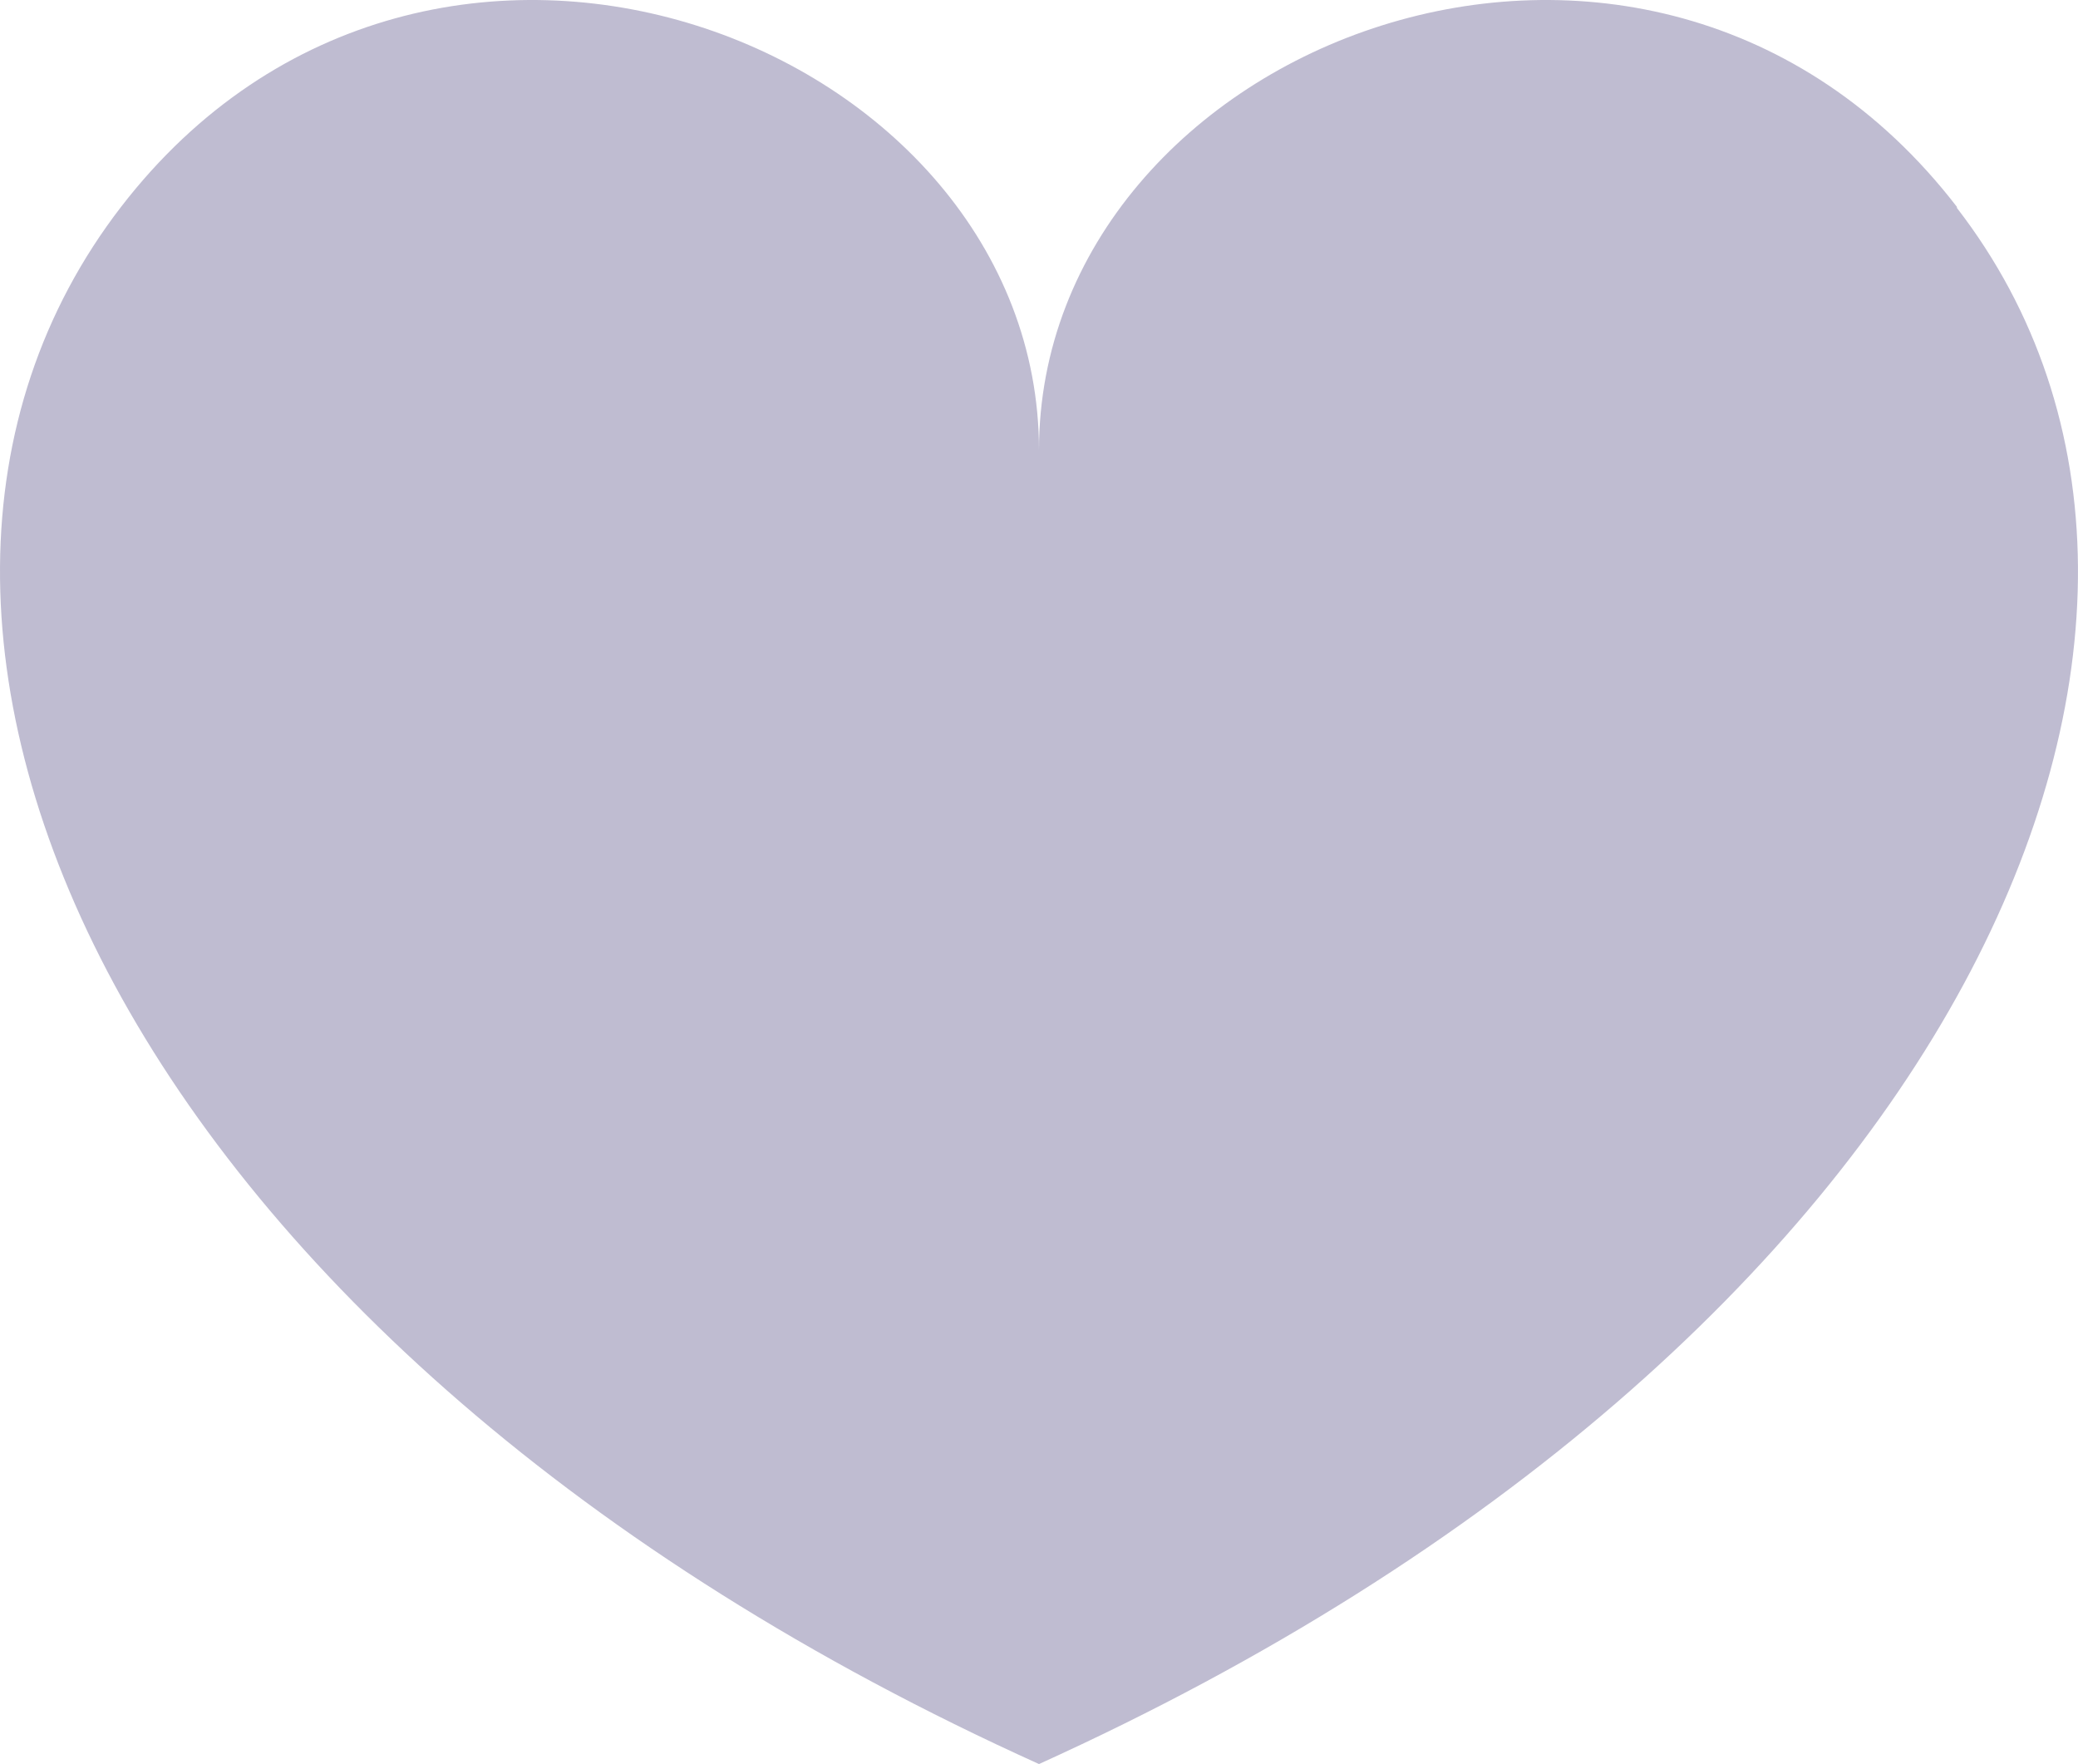 <?xml version="1.0" encoding="UTF-8" standalone="no"?>
<svg
   xmlns:dc="http://purl.org/dc/elements/1.1/"
   xmlns:cc="http://creativecommons.org/ns#"
   xmlns:rdf="http://www.w3.org/1999/02/22-rdf-syntax-ns#"
   xmlns:svg="http://www.w3.org/2000/svg"
   xmlns="http://www.w3.org/2000/svg"
   xmlns:xlink="http://www.w3.org/1999/xlink"
   xmlns:sodipodi="http://sodipodi.sourceforge.net/DTD/sodipodi-0.dtd"
   xmlns:inkscape="http://www.inkscape.org/namespaces/inkscape"
   width="19.899"
   height="16.891"
   version="1.1"
   viewBox="0 0 19.899 16.891"
   id="svg11"
   sodipodi:docname="like.svg"
   inkscape:version="0.92.3 (2405546, 2018-03-11)">
  <sodipodi:namedview
     pagecolor="#ffffff"
     bordercolor="#666666"
     borderopacity="1"
     objecttolerance="10"
     gridtolerance="10"
     guidetolerance="10"
     inkscape:pageopacity="0"
     inkscape:pageshadow="2"
     inkscape:window-width="817"
     inkscape:window-height="480"
     id="namedview13"
     showgrid="false"
     fit-margin-top="0"
     fit-margin-left="0"
     fit-margin-right="0"
     fit-margin-bottom="0"
     inkscape:zoom="11.8"
     inkscape:cx="9.9493884"
     inkscape:cy="8.4454"
     inkscape:window-x="715"
     inkscape:window-y="319"
     inkscape:window-maximized="0"
     inkscape:current-layer="svg11" />
  <defs
     id="defs3">
    <path
       id="w6xka"
       d="m 986.74,62.98 c -2.96,-3.84 -8.79,-1.57 -8.79,2.33 0,-3.9 -5.83,-6.17 -8.79,-2.33 -3.06,3.97 -0.04,10.92 8.79,14.91 8.83,-4 11.85,-10.94 8.79,-14.9 z"
       inkscape:connector-curvature="0" />
  </defs>
  <g
     transform="translate(-6.1162488e-4,7.2737182e-4)"
     id="g9">
    <g
       transform="translate(-968,-61)"
       id="g7">
      <use
         width="100%"
         height="100%"
         xlink:href="#w6xka"
         id="use5"
         style="fill:#bfbcd1"
         x="0"
         y="0" />
    </g>
  </g>
</svg>
